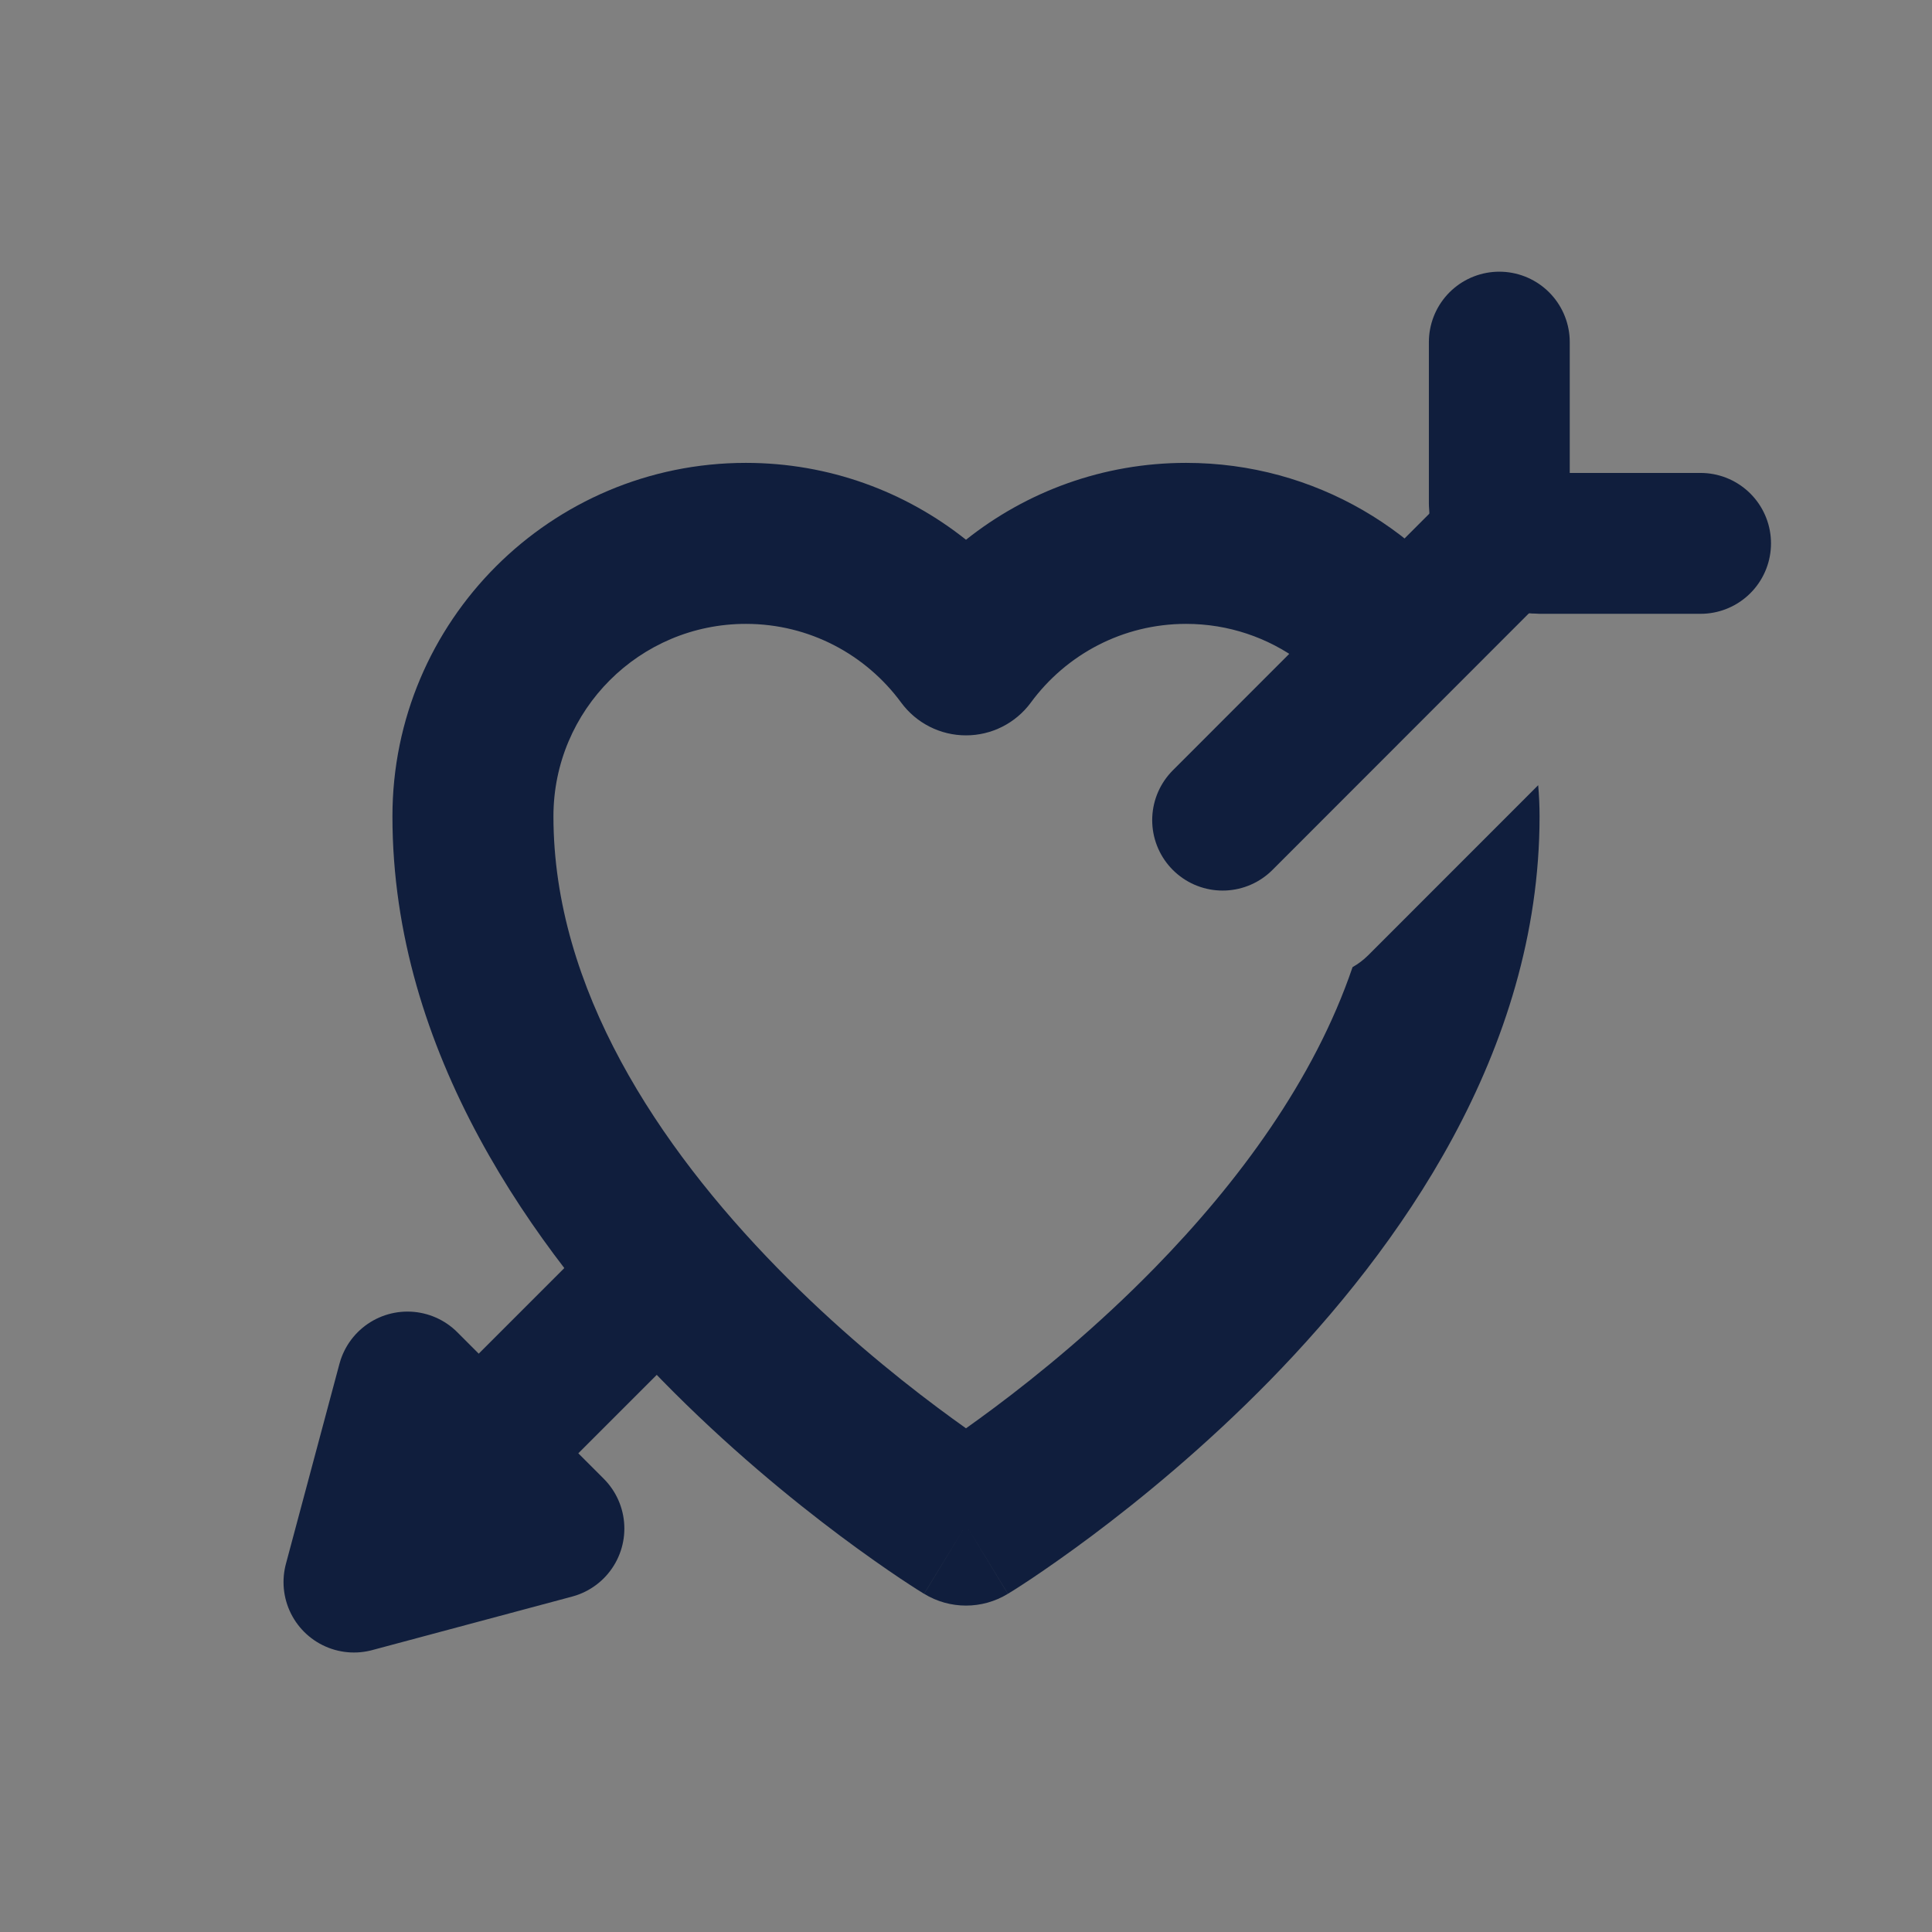 <svg width="24" height="24" viewBox="0 0 24 24" fill="none" xmlns="http://www.w3.org/2000/svg">
<rect x="0" y="0" width="24" height="24" fill="#808080" stroke="none"/>
<path fill-rule="evenodd" clip-rule="evenodd" d="M6.875 10.141C6.875 8.82 7.945 7.75 9.266 7.75C10.056 7.75 10.757 8.133 11.194 8.727C11.383 8.984 11.682 9.135 12 9.135C12.318 9.135 12.617 8.984 12.806 8.727C13.243 8.133 13.944 7.75 14.734 7.75C15.79 7.75 16.687 8.435 17.003 9.385L18.502 7.885C17.735 6.606 16.335 5.75 14.734 5.75C13.7 5.75 12.75 6.108 12 6.705C11.25 6.108 10.3 5.75 9.266 5.75C6.841 5.75 4.875 7.716 4.875 10.141C4.875 13.074 6.632 15.517 8.222 17.145C9.033 17.974 9.841 18.633 10.444 19.084C10.747 19.31 11.001 19.486 11.181 19.607C11.271 19.667 11.343 19.713 11.394 19.746C11.419 19.762 11.44 19.774 11.454 19.783L11.471 19.794L11.477 19.797L11.479 19.799L11.479 19.799C11.479 19.799 11.48 19.799 12 18.945L11.48 19.799C11.799 19.994 12.201 19.994 12.52 19.799L12 18.945C12.52 19.799 12.521 19.799 12.521 19.799L12.521 19.799L12.523 19.797L12.529 19.794L12.546 19.783C12.56 19.774 12.581 19.762 12.606 19.746C12.657 19.713 12.729 19.667 12.819 19.607C12.999 19.486 13.253 19.31 13.556 19.084C14.159 18.633 14.967 17.974 15.778 17.145C17.368 15.517 19.125 13.074 19.125 10.141C19.125 10.01 19.119 9.882 19.108 9.754L16.994 11.869C16.935 11.927 16.871 11.975 16.802 12.014C16.325 13.418 15.377 14.693 14.347 15.747C13.627 16.484 12.903 17.075 12.358 17.482C12.227 17.58 12.107 17.667 12 17.743C11.893 17.667 11.773 17.58 11.642 17.482C11.097 17.075 10.373 16.484 9.653 15.747C8.181 14.241 6.875 12.282 6.875 10.141Z" fill="#101E3D"/>
<path d="M5.938 18.062L8.125 15.875" stroke="#101E3D" stroke-width="1.75" stroke-linecap="round" stroke-linejoin="round"/>
<path d="M18.625 4.25V6.25C18.625 6.526 18.849 6.75 19.125 6.75H21.125" stroke="#101E3D" stroke-width="1.75" stroke-linecap="round" stroke-linejoin="round"/>
<path d="M6.881 18.988L4.397 19.653L5.062 17.168L6.881 18.988Z" fill="white" stroke="#101E3D" stroke-width="1.75" stroke-linejoin="round"/>
<path d="M18.562 6.812L15.188 10.188" stroke="#101E3D" stroke-width="1.75" stroke-linecap="round" stroke-linejoin="round"/>
</svg>
